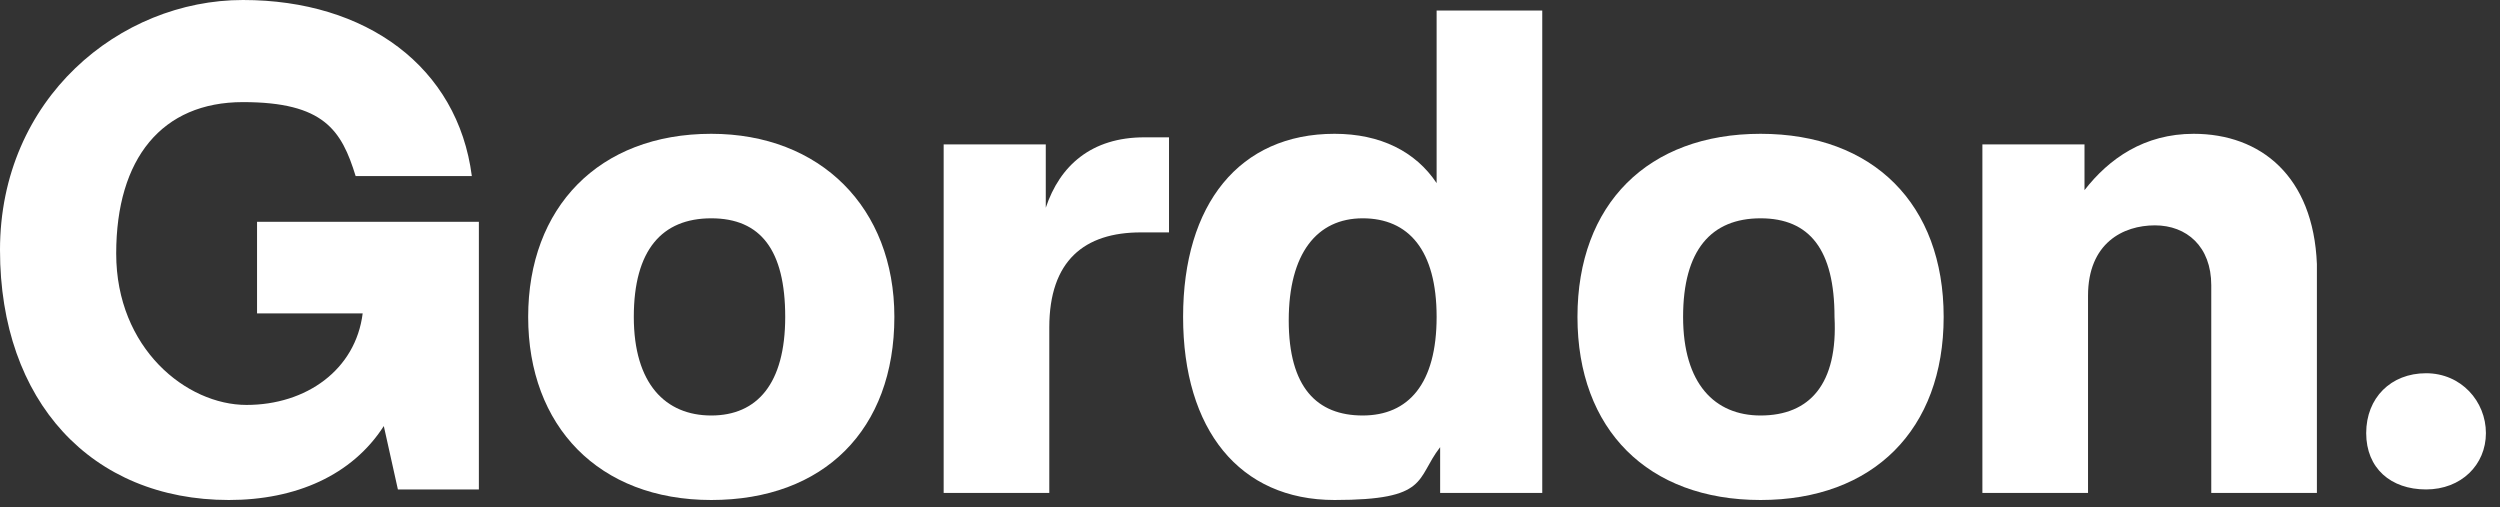 <?xml version="1.0" encoding="UTF-8"?> <svg xmlns="http://www.w3.org/2000/svg" id="_Слой_1" data-name="Слой_1" version="1.1" viewBox="0 0 71 14.4"><rect x="0" y="0" width="71" height="14.4" fill="#333333" stroke="none"/><defs><style> .st0 { fill: #fff; } .st1 { fill: none; } </style></defs><path class="st1" d="M38.7,6.2c-1.3,0-2.1,1-2.1,2.9s.8,2.7,2.1,2.7,2.1-.9,2.1-2.8-.8-2.8-2.1-2.8Z"></path><path class="st1" d="M20.2,6.2c-1.4,0-2.2.9-2.2,2.8s.8,2.8,2.2,2.8,2.1-.9,2.1-2.8c0-1.9-.8-2.8-2.1-2.8Z"></path><path class="st1" d="M50,6.2c-1.3,0-2.2.9-2.2,2.8s.8,2.8,2.2,2.8,2.1-.9,2.1-2.8c.1-1.9-.7-2.8-2.1-2.8Z"></path><path class="st0" d="M40.8,5.2c-.6-.9-1.6-1.4-2.9-1.4-2.7,0-4.3,2-4.3,5.2s1.6,5.2,4.3,5.2,2.3-.6,3-1.5v1.3h2.9V.3h-3v4.9ZM38.7,11.8c-1.3,0-2.1-.8-2.1-2.7s.8-2.9,2.1-2.9,2.1.9,2.1,2.8-.8,2.8-2.1,2.8Z"></path><path class="st0" d="M20.2,3.8c-3.2,0-5.2,2.1-5.2,5.2s2,5.2,5.2,5.2,5.2-2,5.2-5.2c0-3.1-2.1-5.2-5.2-5.2ZM20.2,11.8c-1.3,0-2.2-.9-2.2-2.8s.8-2.8,2.2-2.8,2.1.9,2.1,2.8c0,1.9-.8,2.8-2.1,2.8Z"></path><path class="st0" d="M68.9,10.6c-1,0-1.7.7-1.7,1.7s.7,1.6,1.7,1.6,1.7-.7,1.7-1.6h0c0-.9-.7-1.7-1.7-1.7Z"></path><path class="st0" d="M29.7,5.9v-1.8h-2.9v9.9h3v-4.7c0-1.9,1-2.7,2.6-2.7h.8v-2.7h-.7c-1.5,0-2.4.8-2.8,2Z"></path><path class="st0" d="M7.3,8.9h3c-.2,1.6-1.6,2.6-3.3,2.6s-3.7-1.6-3.7-4.3,1.3-4.3,3.6-4.3,2.8.8,3.2,2.1h3.3c-.4-3.1-3-5-6.5-5S0,2.8,0,7.1s2.6,7.1,6.5,7.1h0c1.9,0,3.5-.7,4.4-2.1l.4,1.8h2.3v-7.6h-6.3v2.6Z"></path><path class="st0" d="M50,3.8c-3.2,0-5.2,2-5.2,5.2s2,5.2,5.2,5.2,5.2-2,5.2-5.2-2-5.2-5.2-5.2ZM50,11.8c-1.3,0-2.2-.9-2.2-2.8s.8-2.8,2.2-2.8,2.1.9,2.1,2.8c.1,1.9-.7,2.8-2.1,2.8Z"></path><path class="st0" d="M62.3,3.8c-1.4,0-2.4.7-3.1,1.6v-1.3h-2.9v9.9h3v-5.6c0-1.5,1-2,1.9-2s1.6.6,1.6,1.7v5.9h3v-6.5c-.1-2.5-1.6-3.7-3.5-3.7Z"></path></svg> 